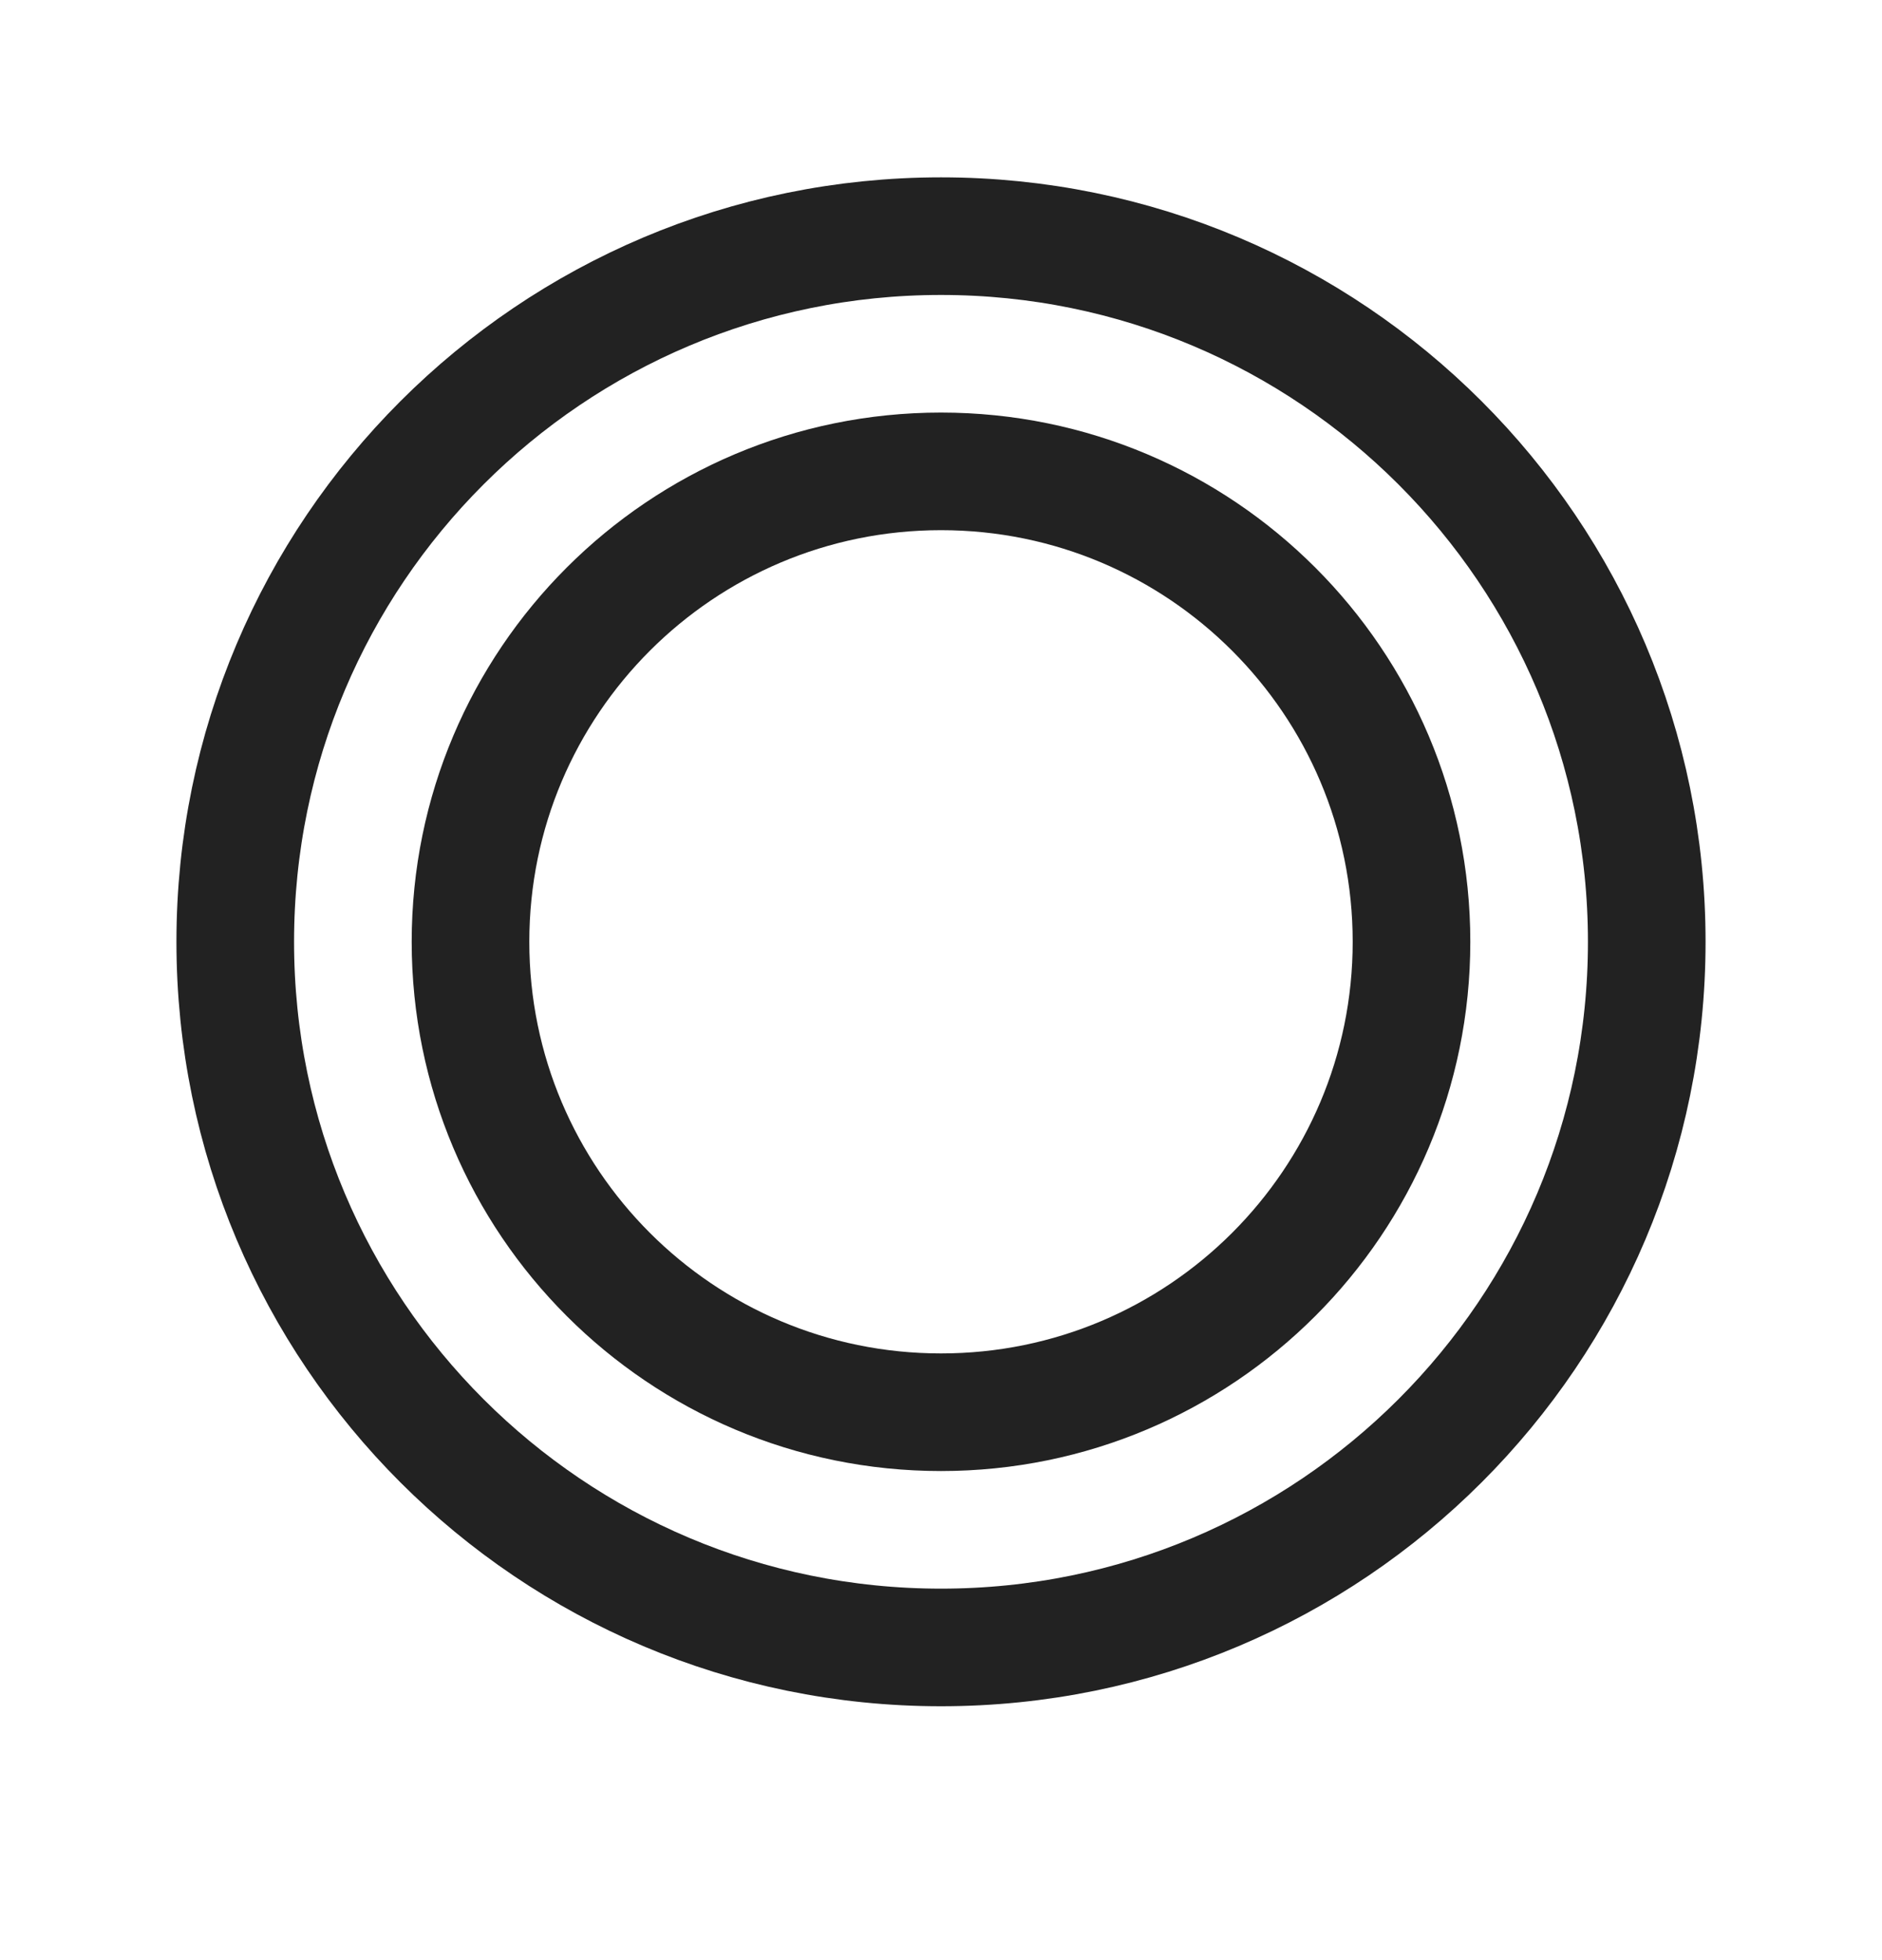 <svg width="24" height="25" viewBox="0 0 24 25" fill="none" xmlns="http://www.w3.org/2000/svg">
<path d="M12 21.012C16.971 21.012 21 16.983 21 12.012C21 7.042 16.971 3.012 12 3.012C7.029 3.012 3 7.042 3 12.012C3 16.983 7.029 21.012 12 21.012Z" stroke="#222222" stroke-width="1.5" stroke-miterlimit="10"/>
<path d="M12 18.012C15.314 18.012 18 15.326 18 12.012C18 8.698 15.314 6.012 12 6.012C8.686 6.012 6 8.698 6 12.012C6 15.326 8.686 18.012 12 18.012Z" stroke="#222222" stroke-width="1.5" stroke-miterlimit="10"/>
</svg>
